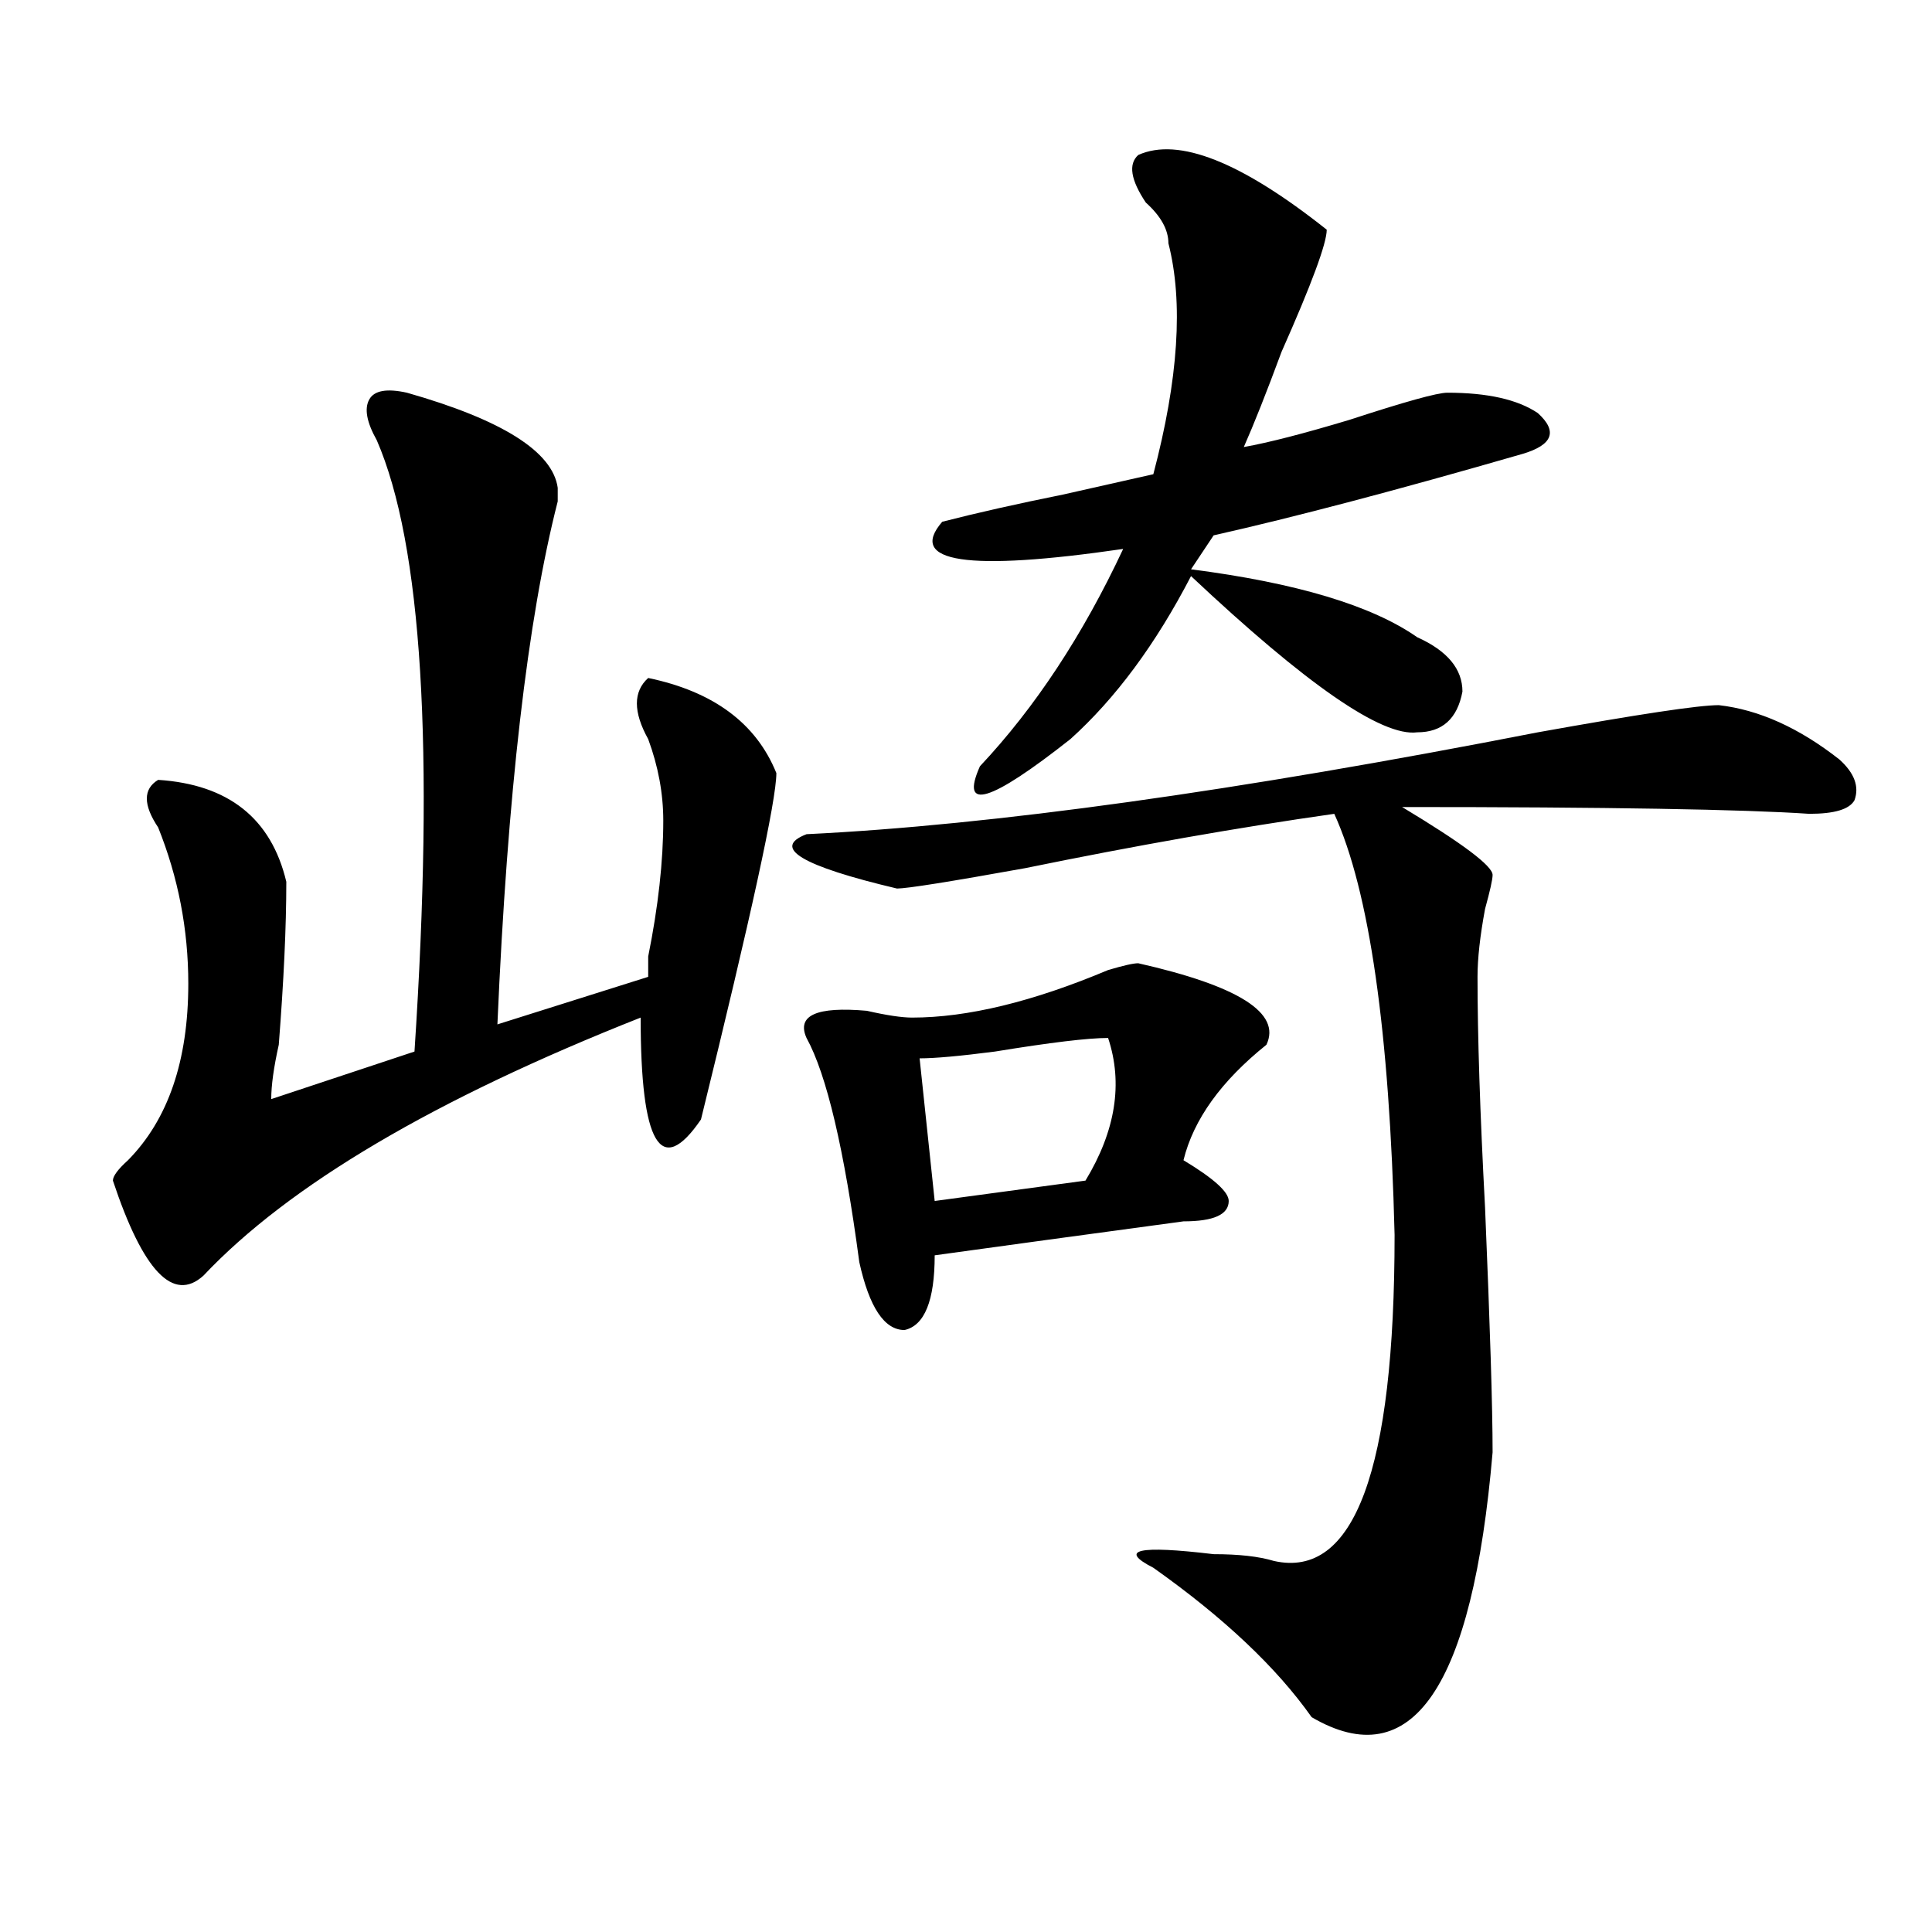 <?xml version="1.0" encoding="utf-8"?>
<!-- Generator: Adobe Illustrator 16.0.0, SVG Export Plug-In . SVG Version: 6.00 Build 0)  -->
<!DOCTYPE svg PUBLIC "-//W3C//DTD SVG 1.1//EN" "http://www.w3.org/Graphics/SVG/1.1/DTD/svg11.dtd">
<svg version="1.1" id="图层_1" xmlns="http://www.w3.org/2000/svg" xmlns:xlink="http://www.w3.org/1999/xlink" x="0px" y="0px"
	 width="1000px" height="1000px" viewBox="0 0 1000 1000" enable-background="new 0 0 1000 1000" xml:space="preserve">
<path d="M210.629,203.266c49.39,14.063,75.425,30.487,78.047,49.219v7.031c-15.609,60.975-26.036,151.172-31.219,270.703
	l78.047-24.609c0-2.307,0-5.822,0-10.547c5.183-25.763,7.805-49.219,7.805-70.313c0-14.063-2.622-28.125-7.805-42.188
	c-7.805-14.063-7.805-24.609,0-31.641c33.78,7.031,55.913,23.456,66.34,49.219c0,14.063-13.048,73.828-39.023,179.297
	c-20.853,30.487-31.219,12.909-31.219-52.734c-106.704,42.188-182.13,86.737-226.336,133.594
	c-15.609,14.063-31.219-2.307-46.828-49.219c0-2.307,2.562-5.822,7.805-10.547c20.792-21.094,31.219-51.525,31.219-91.406
	c0-28.125-5.243-55.041-15.609-80.859c-7.805-11.7-7.805-19.885,0-24.609c36.401,2.362,58.535,19.94,66.34,52.734
	c0,23.456-1.341,51.581-3.902,84.375c-2.622,11.756-3.902,21.094-3.902,28.125l74.145-24.609
	c10.366-156.994,3.902-262.463-19.512-316.406c-5.243-9.339-6.524-16.37-3.902-21.094
	C193.679,202.112,200.202,200.958,210.629,203.266z M889.637,364.984c20.792,2.362,41.585,11.756,62.438,28.125
	c7.805,7.031,10.366,14.063,7.805,21.094c-2.622,4.725-10.427,7.031-23.414,7.031c-33.841-2.307-104.083-3.516-210.727-3.516
	c31.219,18.787,46.828,30.487,46.828,35.156c0,2.362-1.341,8.24-3.902,17.578c-2.622,14.063-3.902,25.818-3.902,35.156
	c0,30.487,1.28,70.313,3.902,119.531c2.562,60.975,3.902,103.162,3.902,126.563c-10.427,121.838-41.646,167.541-93.656,137.109
	c-18.231-25.818-45.548-51.581-81.949-77.344c-18.231-9.338-7.805-11.7,31.219-7.031c12.987,0,23.414,1.153,31.219,3.516
	c41.585,9.338,62.438-46.856,62.438-168.75c-2.622-105.469-13.048-178.088-31.219-217.969
	c-49.45,7.031-102.802,16.425-159.996,28.125c-39.023,7.031-61.157,10.547-66.34,10.547c-49.45-11.7-65.06-21.094-46.828-28.125
	c96.218-4.669,222.434-22.247,378.527-52.734C847.991,369.709,879.21,364.984,889.637,364.984z M589.156,498.578
	c52.011,11.756,74.145,25.818,66.34,42.188c-23.414,18.787-37.743,38.672-42.926,59.766c15.609,9.394,23.414,16.425,23.414,21.094
	c0,7.031-7.805,10.547-23.414,10.547c-52.071,7.031-94.997,12.909-128.777,17.578c0,23.456-5.243,36.365-15.609,38.672
	c-10.427,0-18.231-11.7-23.414-35.156c-7.805-58.557-16.95-97.229-27.316-116.016c-5.243-11.7,5.183-16.369,31.219-14.063
	c10.366,2.362,18.171,3.516,23.414,3.516c28.597,0,62.438-8.185,101.461-24.609C581.352,499.787,586.534,498.578,589.156,498.578z
	 M573.547,537.25c-10.427,0-29.938,2.362-58.535,7.031c-18.231,2.362-31.219,3.516-39.023,3.516l7.805,73.828l78.047-10.547
	C577.449,585.315,581.352,560.706,573.547,537.25z M589.156,80.219c20.792-9.339,53.292,3.516,97.559,38.672
	c0,7.031-7.805,28.125-23.414,63.281c-7.805,21.094-14.329,37.519-19.512,49.219c12.987-2.308,31.219-7.031,54.633-14.063
	c28.597-9.339,45.487-14.063,50.73-14.063c20.792,0,36.401,3.516,46.828,10.547c10.366,9.394,7.805,16.425-7.805,21.094
	c-65.06,18.786-118.411,32.85-159.996,42.188l-11.707,17.578c54.633,7.031,93.656,18.787,117.07,35.156
	c15.609,7.031,23.414,16.425,23.414,28.125c-2.622,14.063-10.427,21.094-23.414,21.094c-18.231,2.362-57.255-24.609-117.07-80.859
	c-18.231,35.156-39.023,63.281-62.438,84.375c-41.646,32.85-57.255,37.519-46.828,14.063c28.597-30.432,53.292-67.95,74.145-112.5
	c-80.669,11.756-111.888,7.031-93.656-14.063c18.171-4.669,39.023-9.339,62.438-14.063c20.792-4.669,36.401-8.185,46.828-10.547
	c12.987-49.219,15.609-89.044,7.805-119.531c0-7.031-3.902-14.063-11.707-21.094C585.254,93.128,583.913,84.942,589.156,80.219z"/>
</svg>
